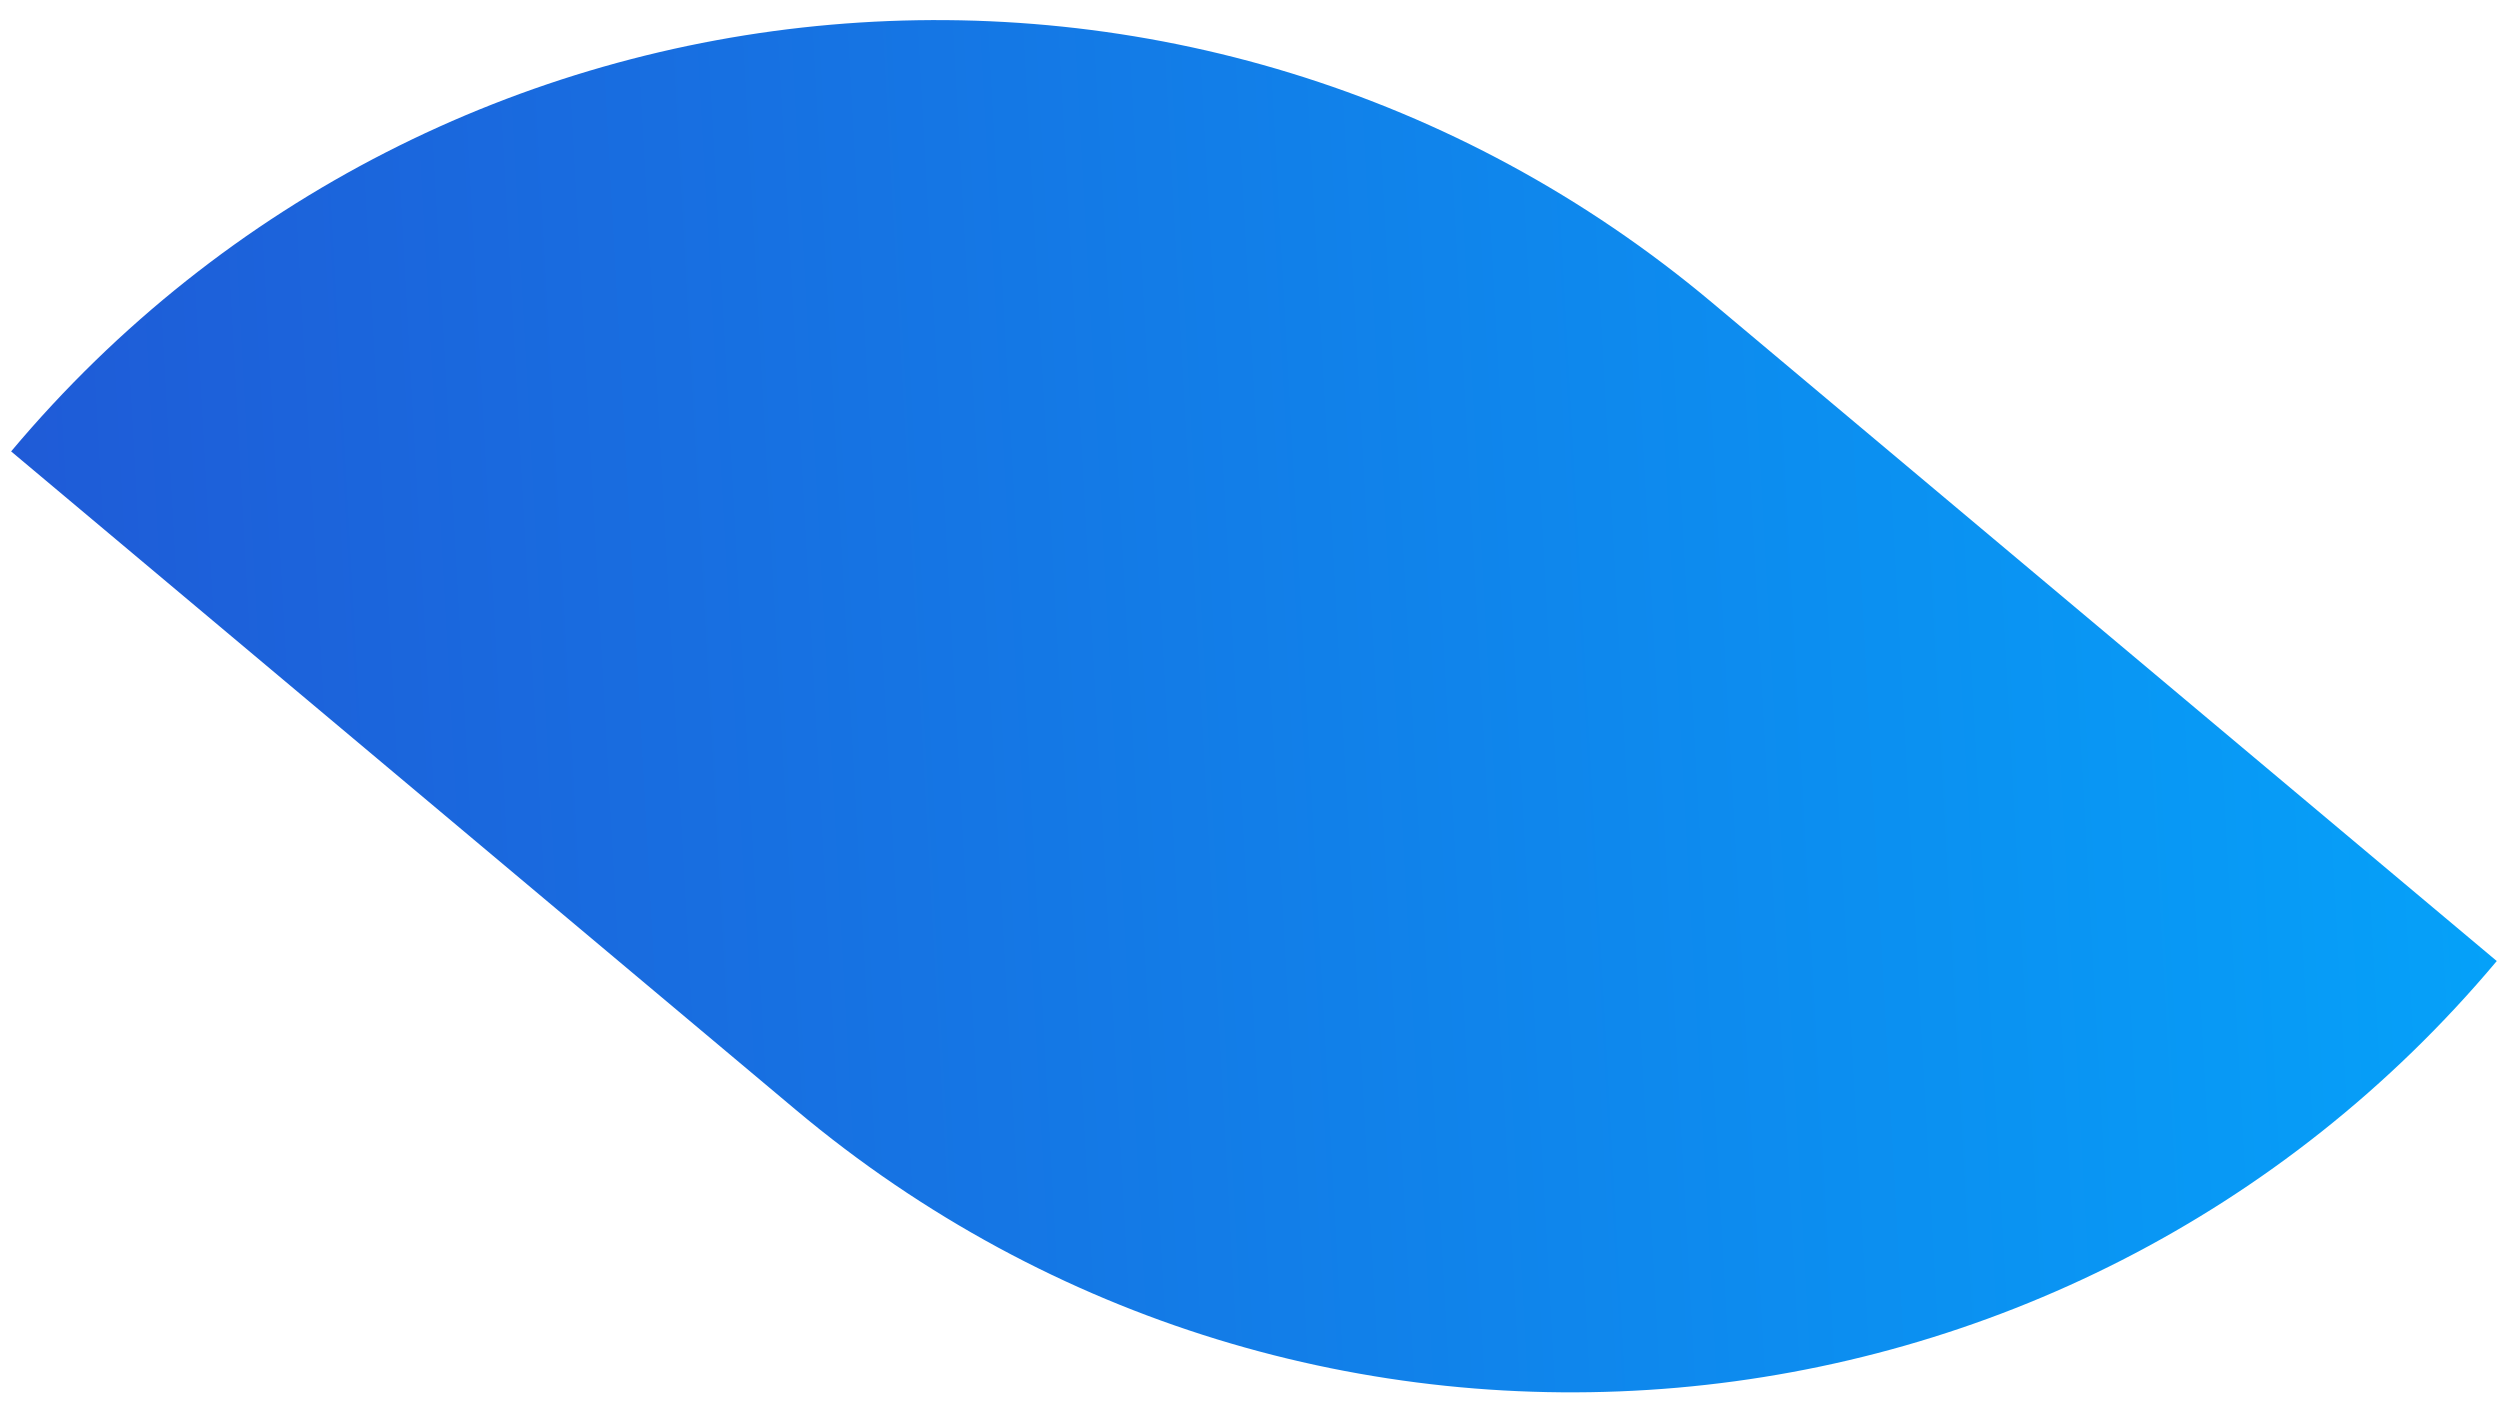 <?xml version="1.0" encoding="UTF-8"?> <svg xmlns="http://www.w3.org/2000/svg" width="96" height="54" viewBox="0 0 96 54" fill="none"><path d="M0.427 17.334C16.885 -2.281 46.128 -4.839 65.742 11.619L95.876 36.904C79.418 56.519 50.175 59.077 30.561 42.619L0.427 17.334Z" fill="url(#paint0_linear_72_4180)"></path><defs><linearGradient id="paint0_linear_72_4180" x1="-0.027" y1="9.161" x2="94.047" y2="3.94" gradientUnits="userSpaceOnUse"><stop stop-color="#1F5BD7"></stop><stop offset="1" stop-color="#05A1F9"></stop></linearGradient></defs></svg> 